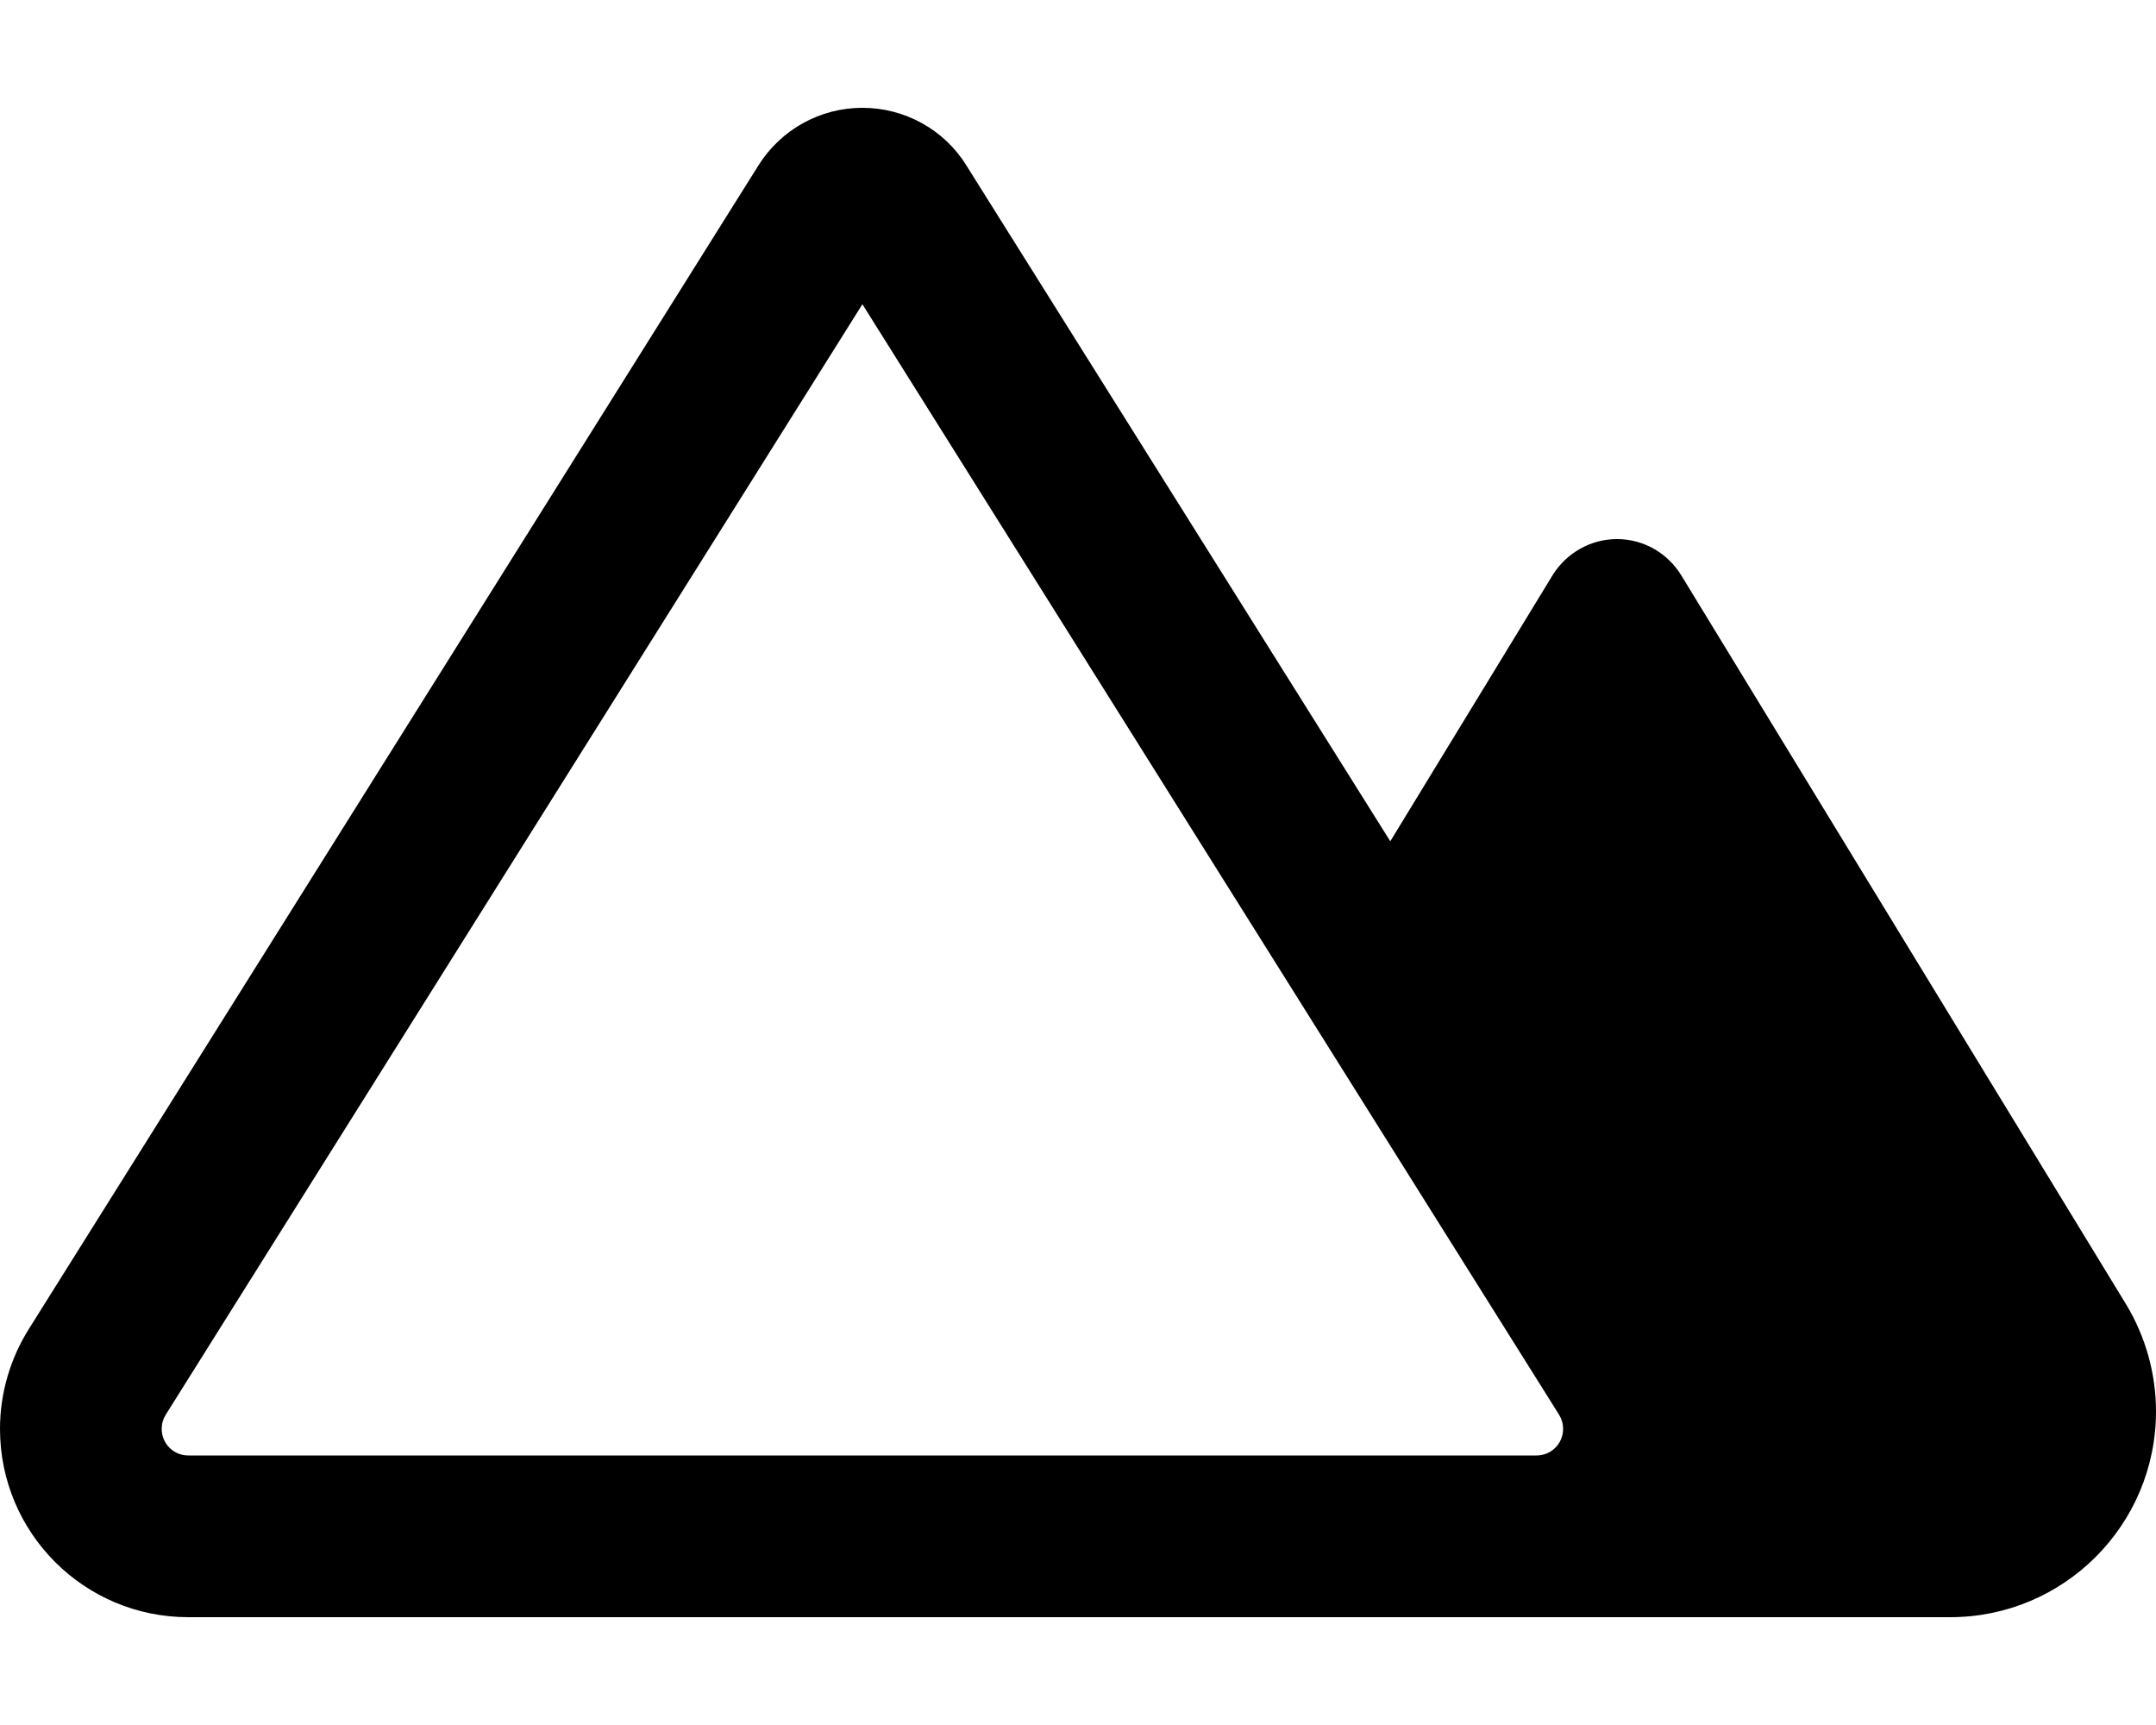 <svg xmlns="http://www.w3.org/2000/svg" viewBox="0 0 640 512"><!--! Font Awesome Pro 6.5.2 by @fontawesome - https://fontawesome.com License - https://fontawesome.com/license (Commercial License) Copyright 2024 Fonticons, Inc. --><path d="M464 424.1c0 4.4-3.5 7.9-7.9 7.9H55.9c-4.4 0-7.9-3.5-7.9-7.9c0-1.5 .4-2.9 1.2-4.2L256 90.3 462.8 419.9c.8 1.3 1.2 2.7 1.2 4.2zm-464 0C0 455 25 480 55.9 480H456.1 578.9c33.8 0 61.1-27.4 61.1-61.1c0-11.2-3.1-22.2-8.9-31.8l-132-216.3C495 164.1 487.8 160 480 160s-15 4.1-19.1 10.7l-48.2 79L286.8 49c-6.6-10.6-18.3-17-30.8-17s-24.1 6.4-30.8 17L8.6 394.4C3 403.3 0 413.6 0 424.1z"/></svg>